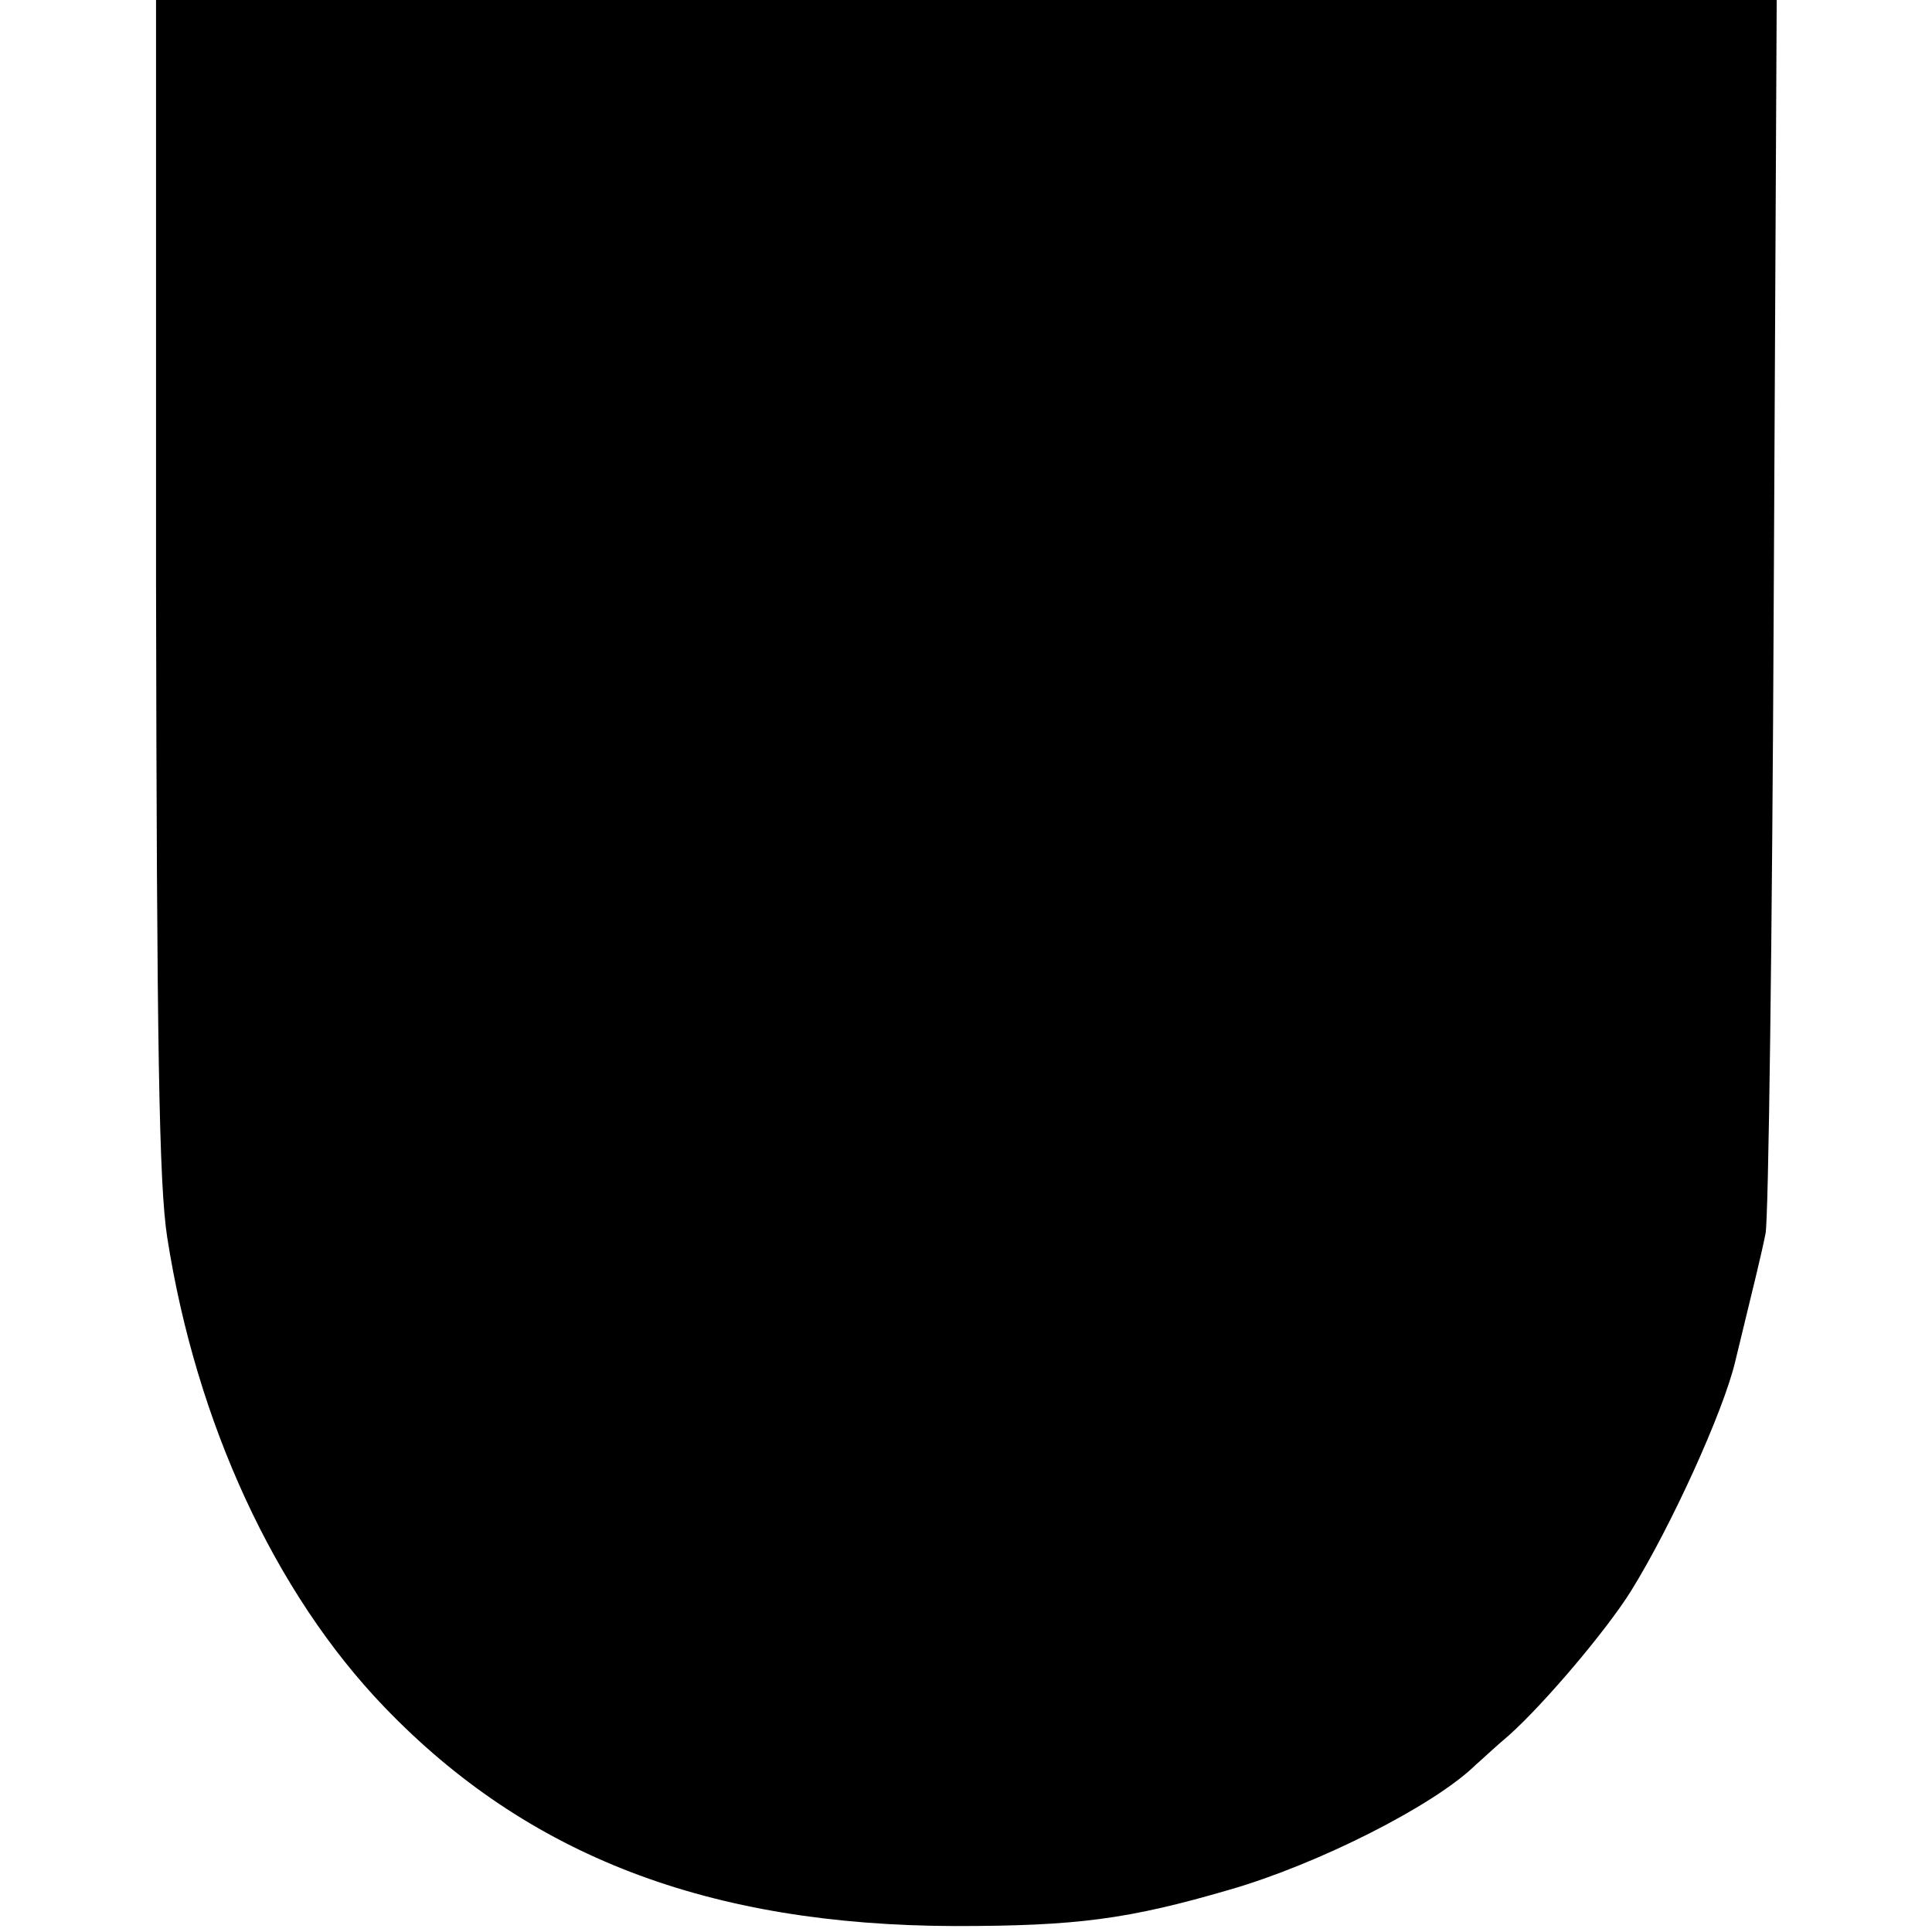 <?xml version="1.0" standalone="no"?>
<!DOCTYPE svg PUBLIC "-//W3C//DTD SVG 20010904//EN"
 "http://www.w3.org/TR/2001/REC-SVG-20010904/DTD/svg10.dtd">
<svg version="1.0" xmlns="http://www.w3.org/2000/svg"
 width="260pt" height="260pt" viewBox="0 0 260 260"
 preserveAspectRatio="xMidYMid meet">
<g transform="translate(0,260) scale(0.1,-0.1)"
fill="#000000" stroke="none">
<path d="M210 1813 c1 -623 4 -807 15 -878 39 -250 145 -479 292 -632 193
-201 437 -294 768 -295 164 0 233 9 370 49 118 34 275 113 331 168 6 5 26 24
45 40 47 42 131 141 164 194 54 87 124 241 140 308 25 103 35 143 41 173 4 19
9 401 11 848 l4 812 -1091 0 -1090 0 0 -787z"/>
</g>
</svg>
